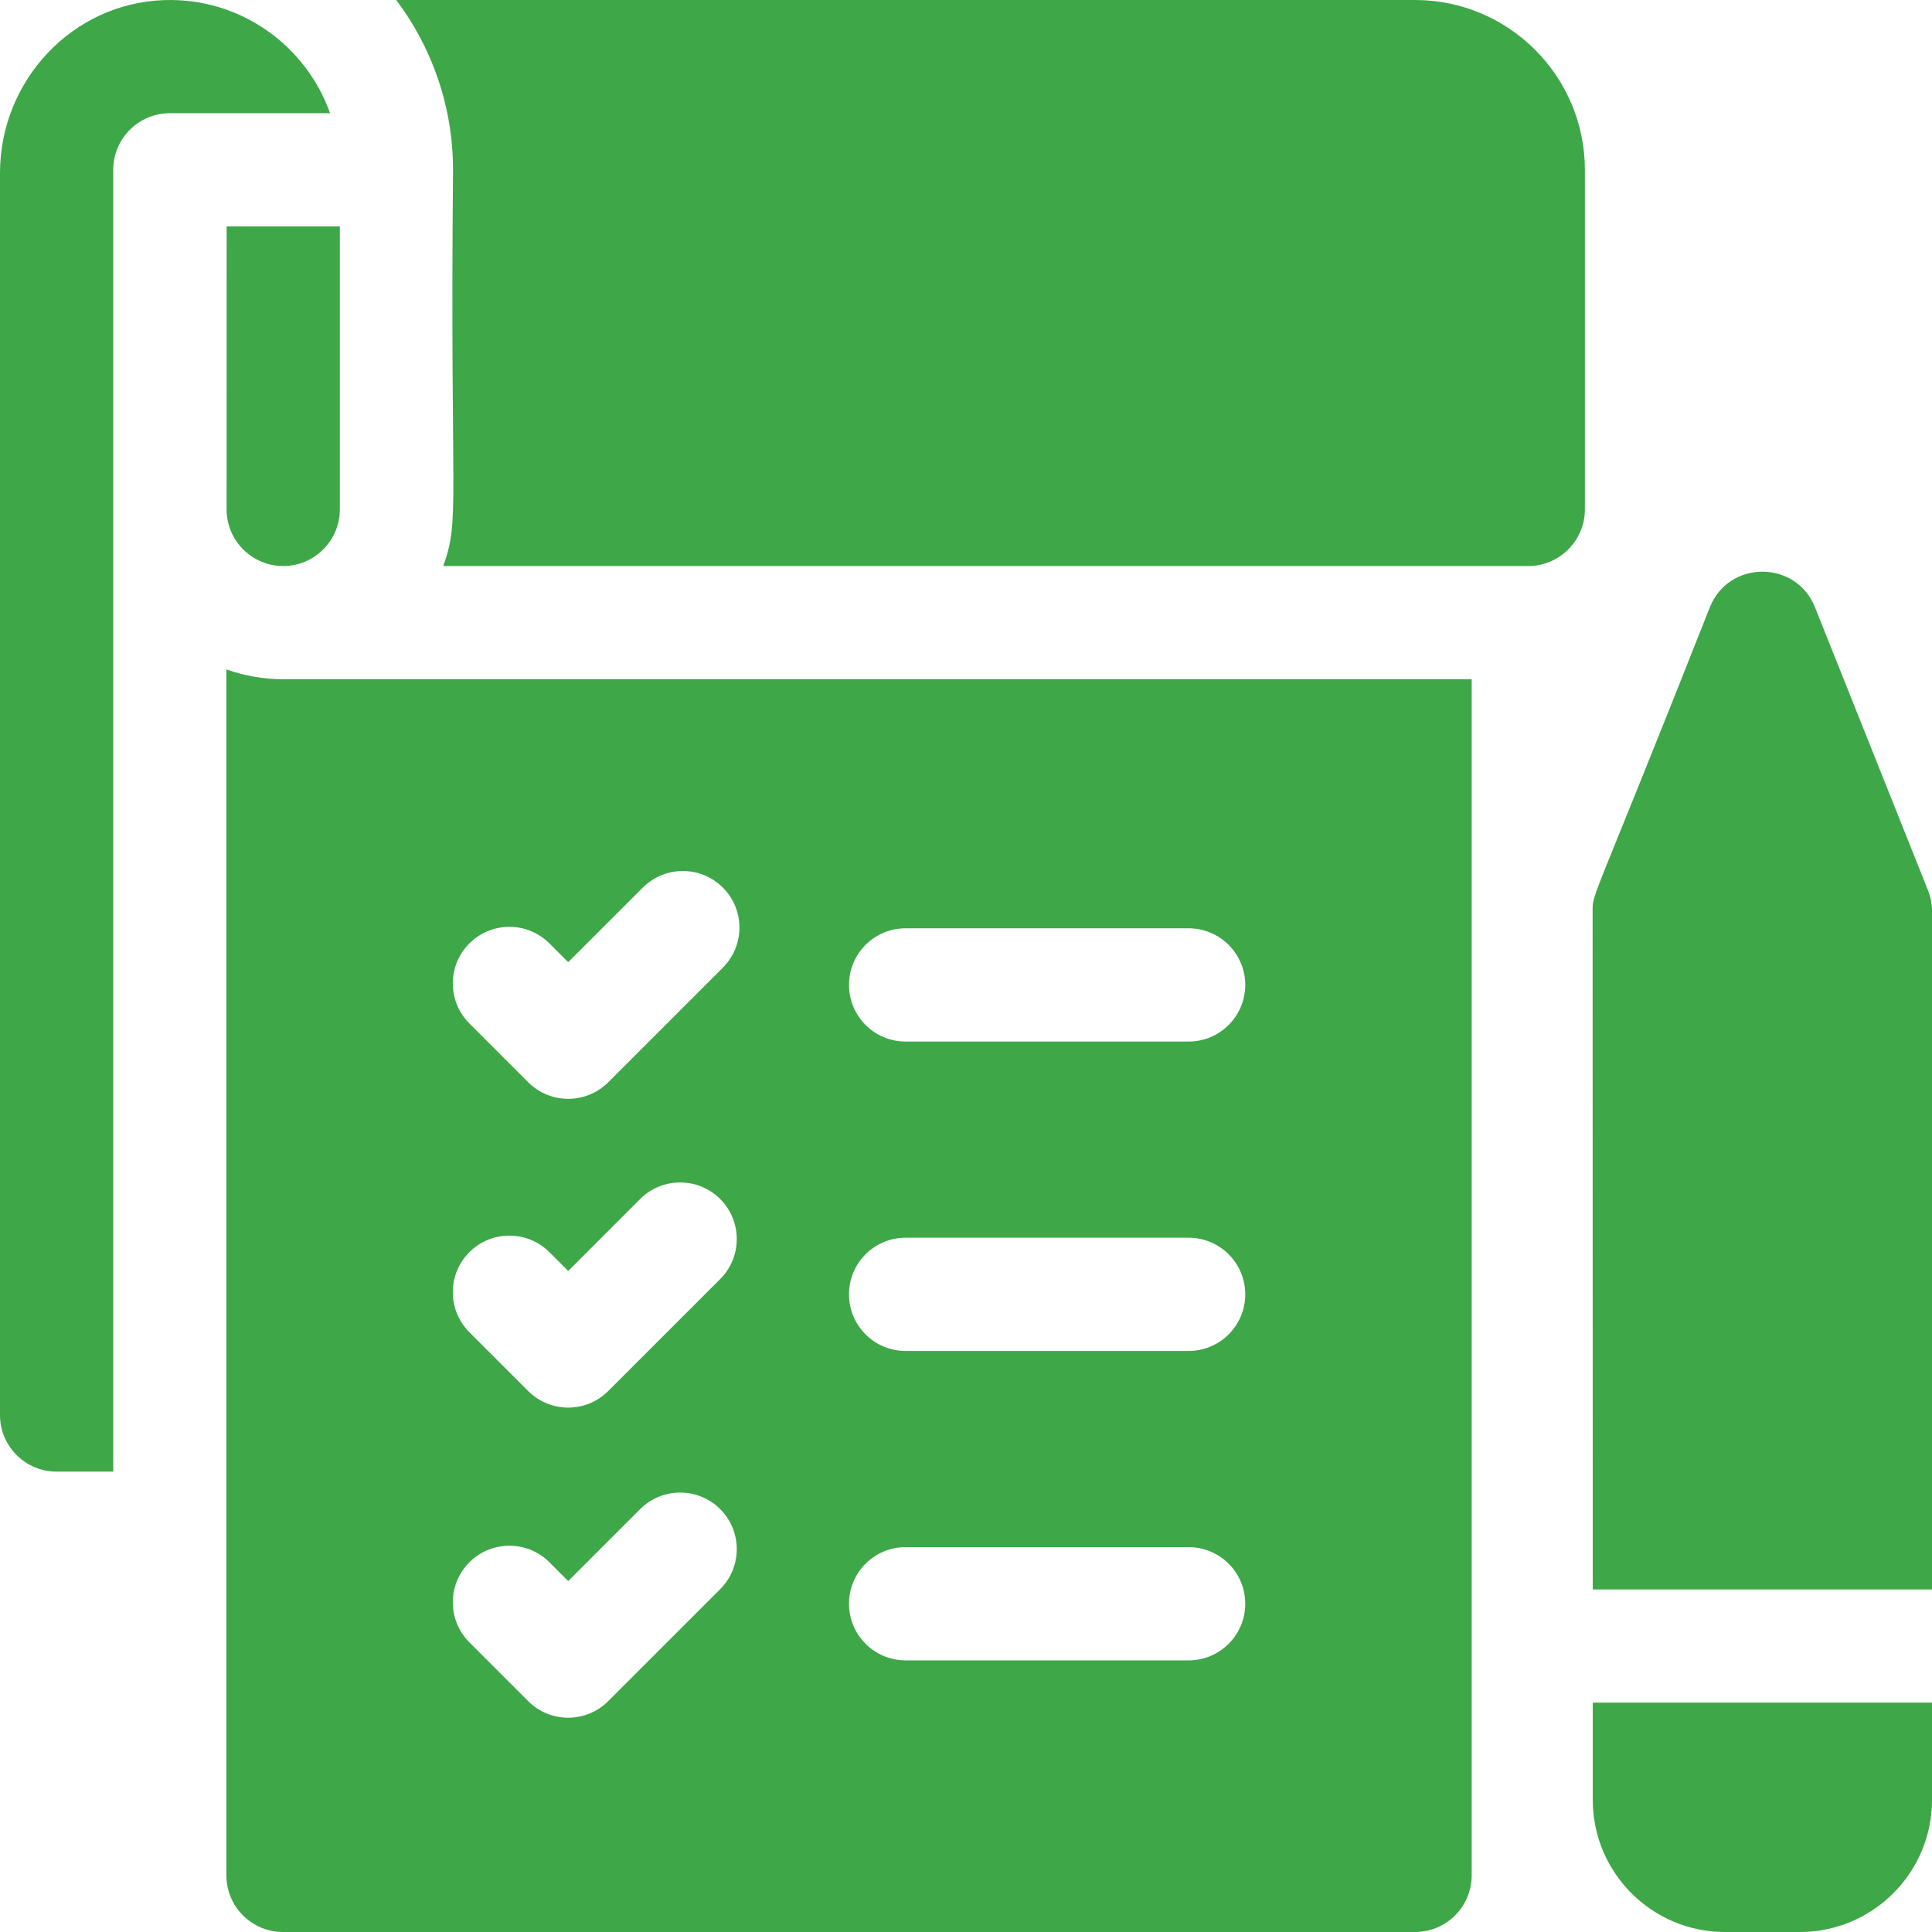 <svg xmlns="http://www.w3.org/2000/svg" xmlns:xlink="http://www.w3.org/1999/xlink" fill="none" height="39" viewBox="0 0 39 39" width="39"><clipPath id="a"><path d="m0 0h39v39h-39z"></path></clipPath><g clip-path="url(#a)" fill="#3ea748"><path d="m4.574 10.283c0 .63.513 1.143 1.143 1.143.63 0 1.143-.513 1.143-1.143v-5.713h-2.285z"></path><path d="m3.314.002c-1.859.062-3.314 1.63-3.314 3.49v25.072c0 .631.512 1.143 1.143 1.143h1.143v-26.279c0-.631.512-1.143 1.143-1.143h3.234c-.484-1.364-1.809-2.334-3.348-2.283z"></path><path d="m5.709 13.711c-.399-.001-.782-.071-1.139-.198v24.344c0 .631.512 1.143 1.143 1.143h22.852c.631 0 1.143-.512 1.143-1.143v-24.146h-23.994c-.001 0-.003-0-.004-0zm12.572 5.028h5.713c.631 0 1.143.512 1.143 1.143s-.512 1.143-1.143 1.143h-5.713c-.631 0-1.143-.511-1.143-1.143s.511-1.143 1.143-1.143zm0 6.246h5.713c.631 0 1.143.511 1.143 1.143 0 .631-.512 1.143-1.143 1.143h-5.713c-.631 0-1.143-.511-1.143-1.143 0-.631.511-1.143 1.143-1.143zm0 6.246h5.713c.631 0 1.143.511 1.143 1.143 0 .631-.512 1.143-1.143 1.143h-5.713c-.631 0-1.143-.511-1.143-1.143 0-.631.511-1.143 1.143-1.143zm-8.806-12.187c.446-.446 1.17-.446 1.616 0l.379.379 1.506-1.506c.446-.446 1.17-.446 1.616 0 .446.446.446 1.17 0 1.616l-2.314 2.314c-.446.446-1.17.446-1.616 0l-1.187-1.187c-.446-.446-.446-1.17 0-1.616zm0 6.233c.446-.446 1.17-.446 1.616 0l.379.379 1.452-1.452c.446-.446 1.17-.446 1.616 0s.446 1.17 0 1.616l-2.26 2.26c-.446.446-1.17.446-1.616 0l-1.187-1.187c-.446-.446-.446-1.17 0-1.616zm0 6.26c.446-.446 1.17-.446 1.616 0l.379.379 1.452-1.452c.446-.446 1.17-.446 1.616 0s.446 1.17 0 1.616l-2.26 2.26c-.446.446-1.17.446-1.616 0l-1.187-1.187c-.446-.446-.446-1.17 0-1.616z"></path><path d="m28.565 0h-20.567c.72.956 1.147 2.144 1.147 3.43-.063 6.868.147 7.028-.197 7.996h21.902c.63 0 1.143-.513 1.143-1.143v-6.855c0-1.89-1.538-3.428-3.428-3.428z"></path><path d="m38.919 17.972-2.281-5.713c-.382-.958-1.739-.958-2.122-.001-2.398 6.07-2.367 5.747-2.367 6.137l.003 13.69h6.849v-13.69c0-.145-.028-.289-.082-.424z"></path><path d="m32.152 36.334c0 1.47 1.196 2.666 2.666 2.666h1.516c1.47 0 2.666-1.196 2.666-2.666v-1.964h-6.848z"></path></g></svg>